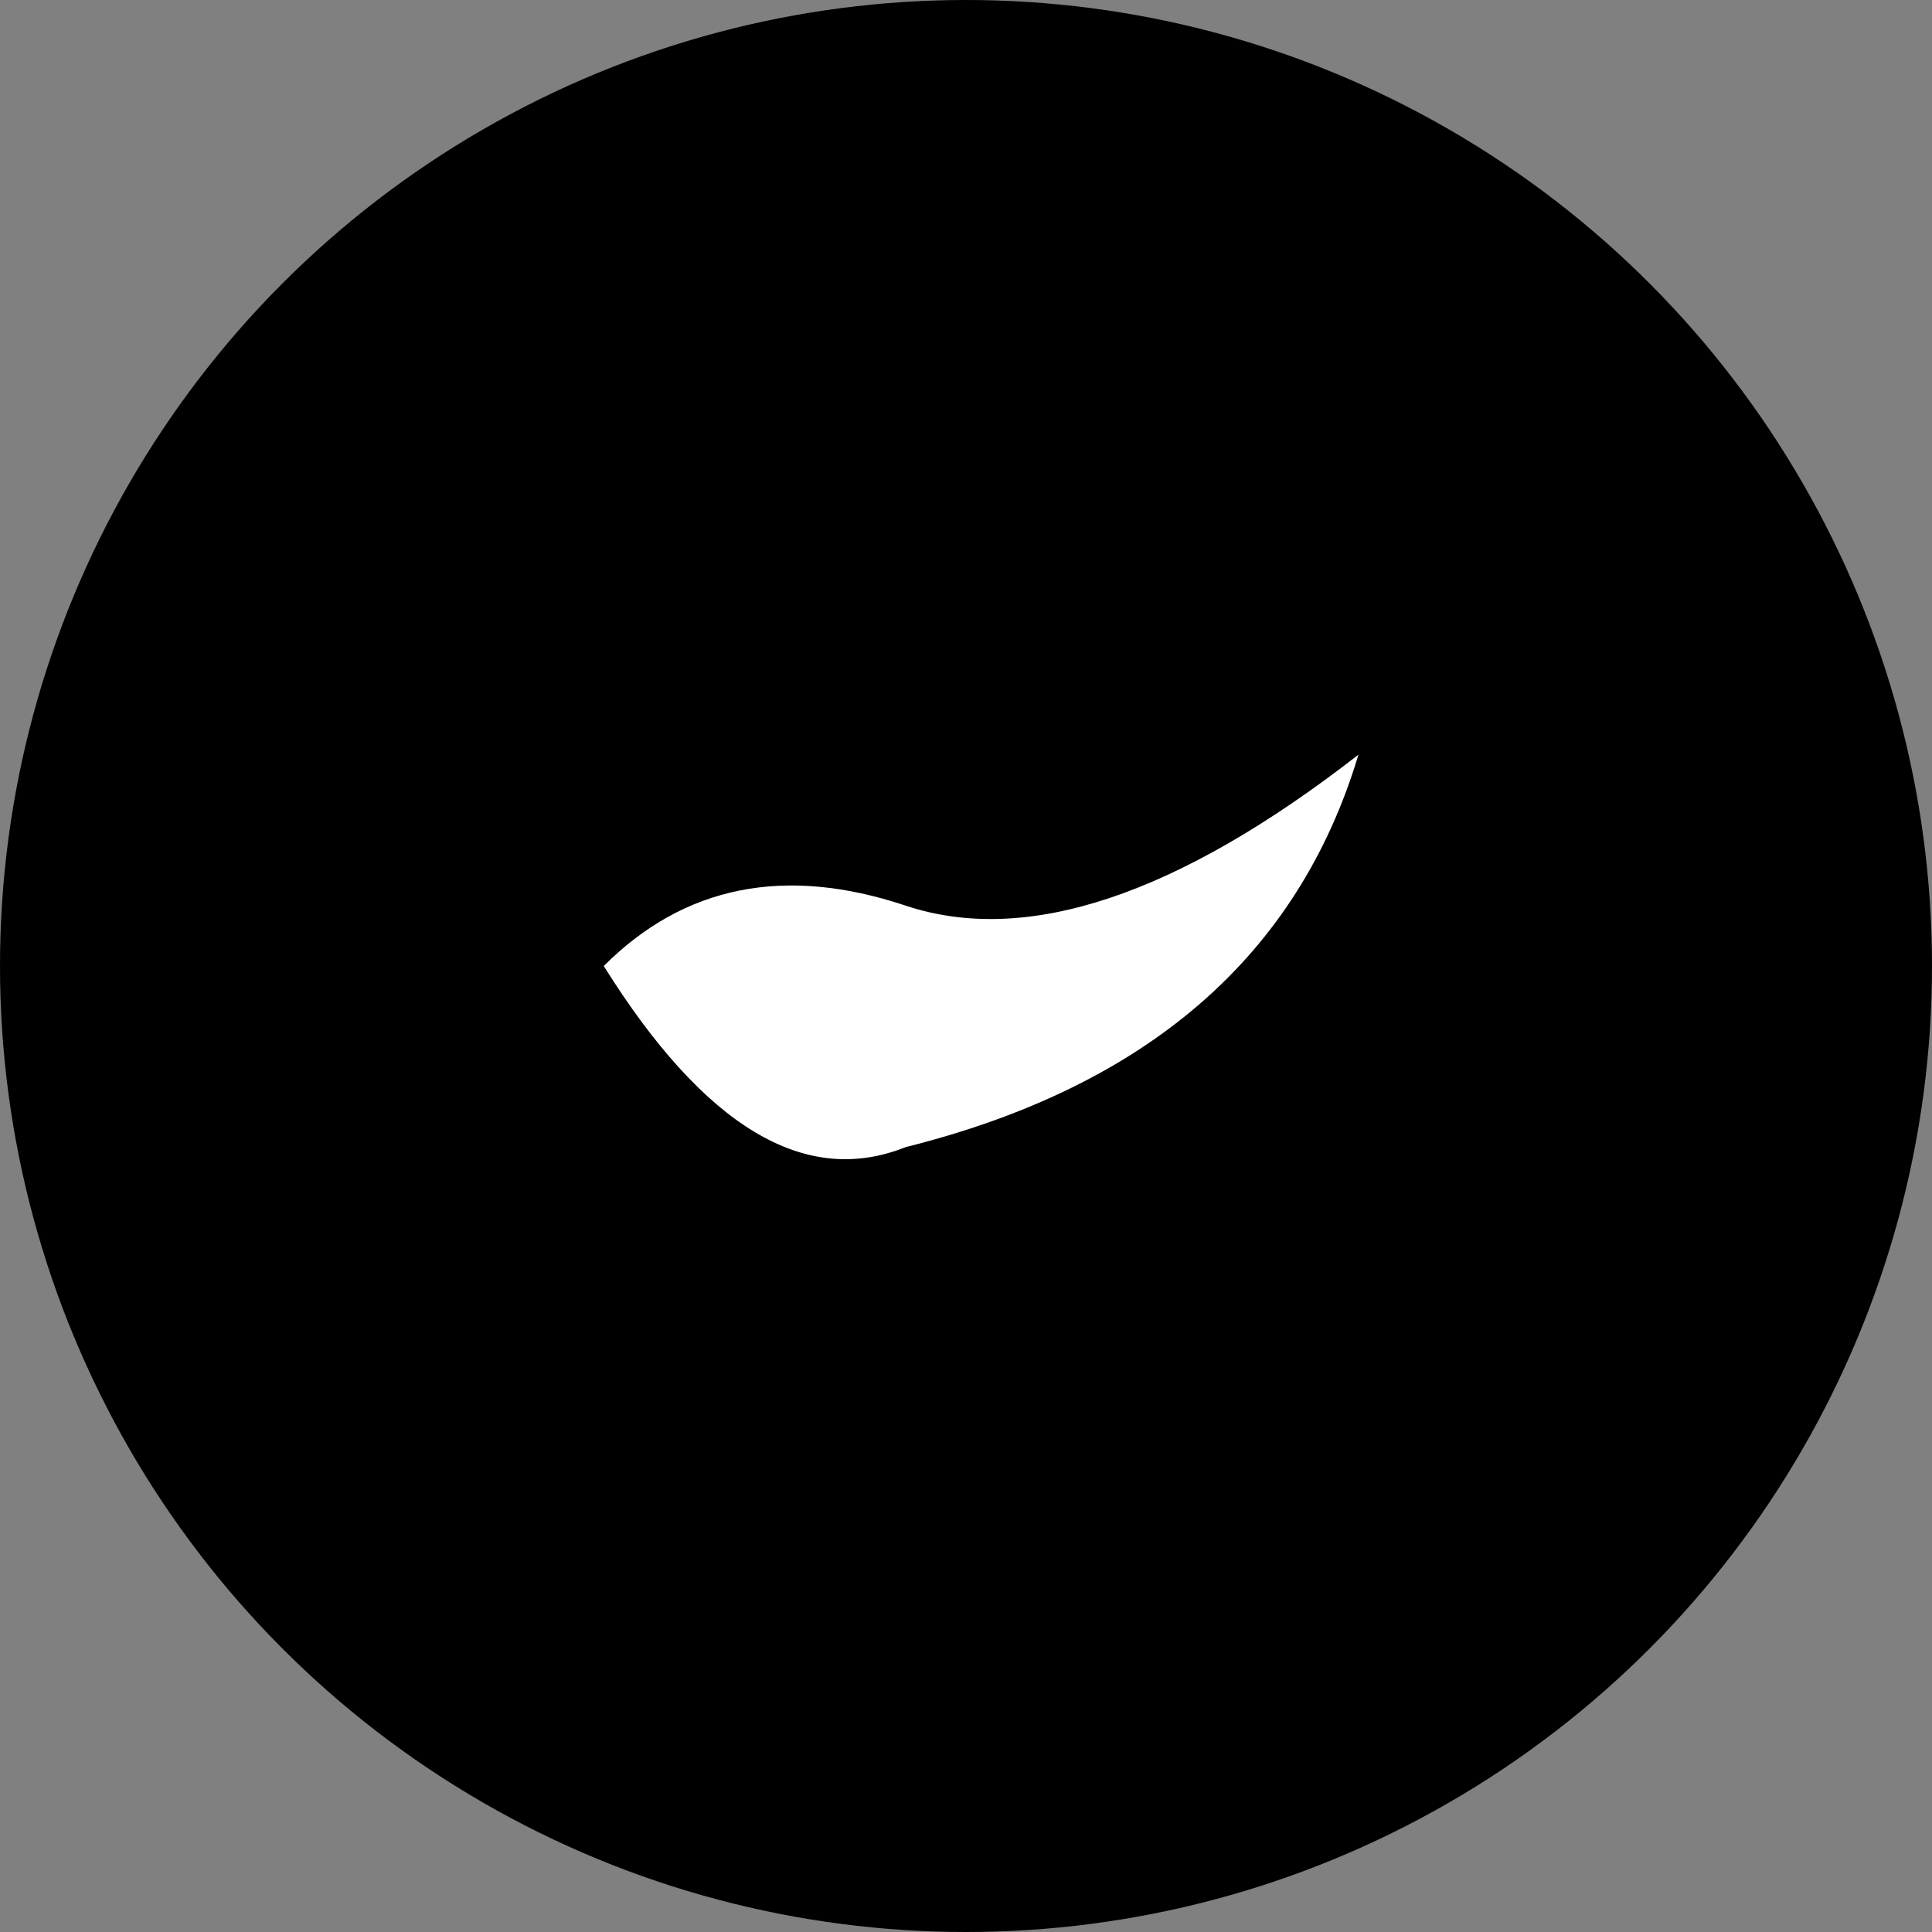 
<svg xmlns="http://www.w3.org/2000/svg" viewBox="0 0 64 64" width="64" height="64">
  <rect x="0" y="0" width="64" height="64" fill="#808080" stroke="none"/>
  <circle cx="32" cy="32" r="32" fill="black"/>
  <path d="M20 32 Q24 28, 30 30 T45 25 Q42 35, 30 38 Q25 40, 20 32 Z" fill="white"/>
</svg>
